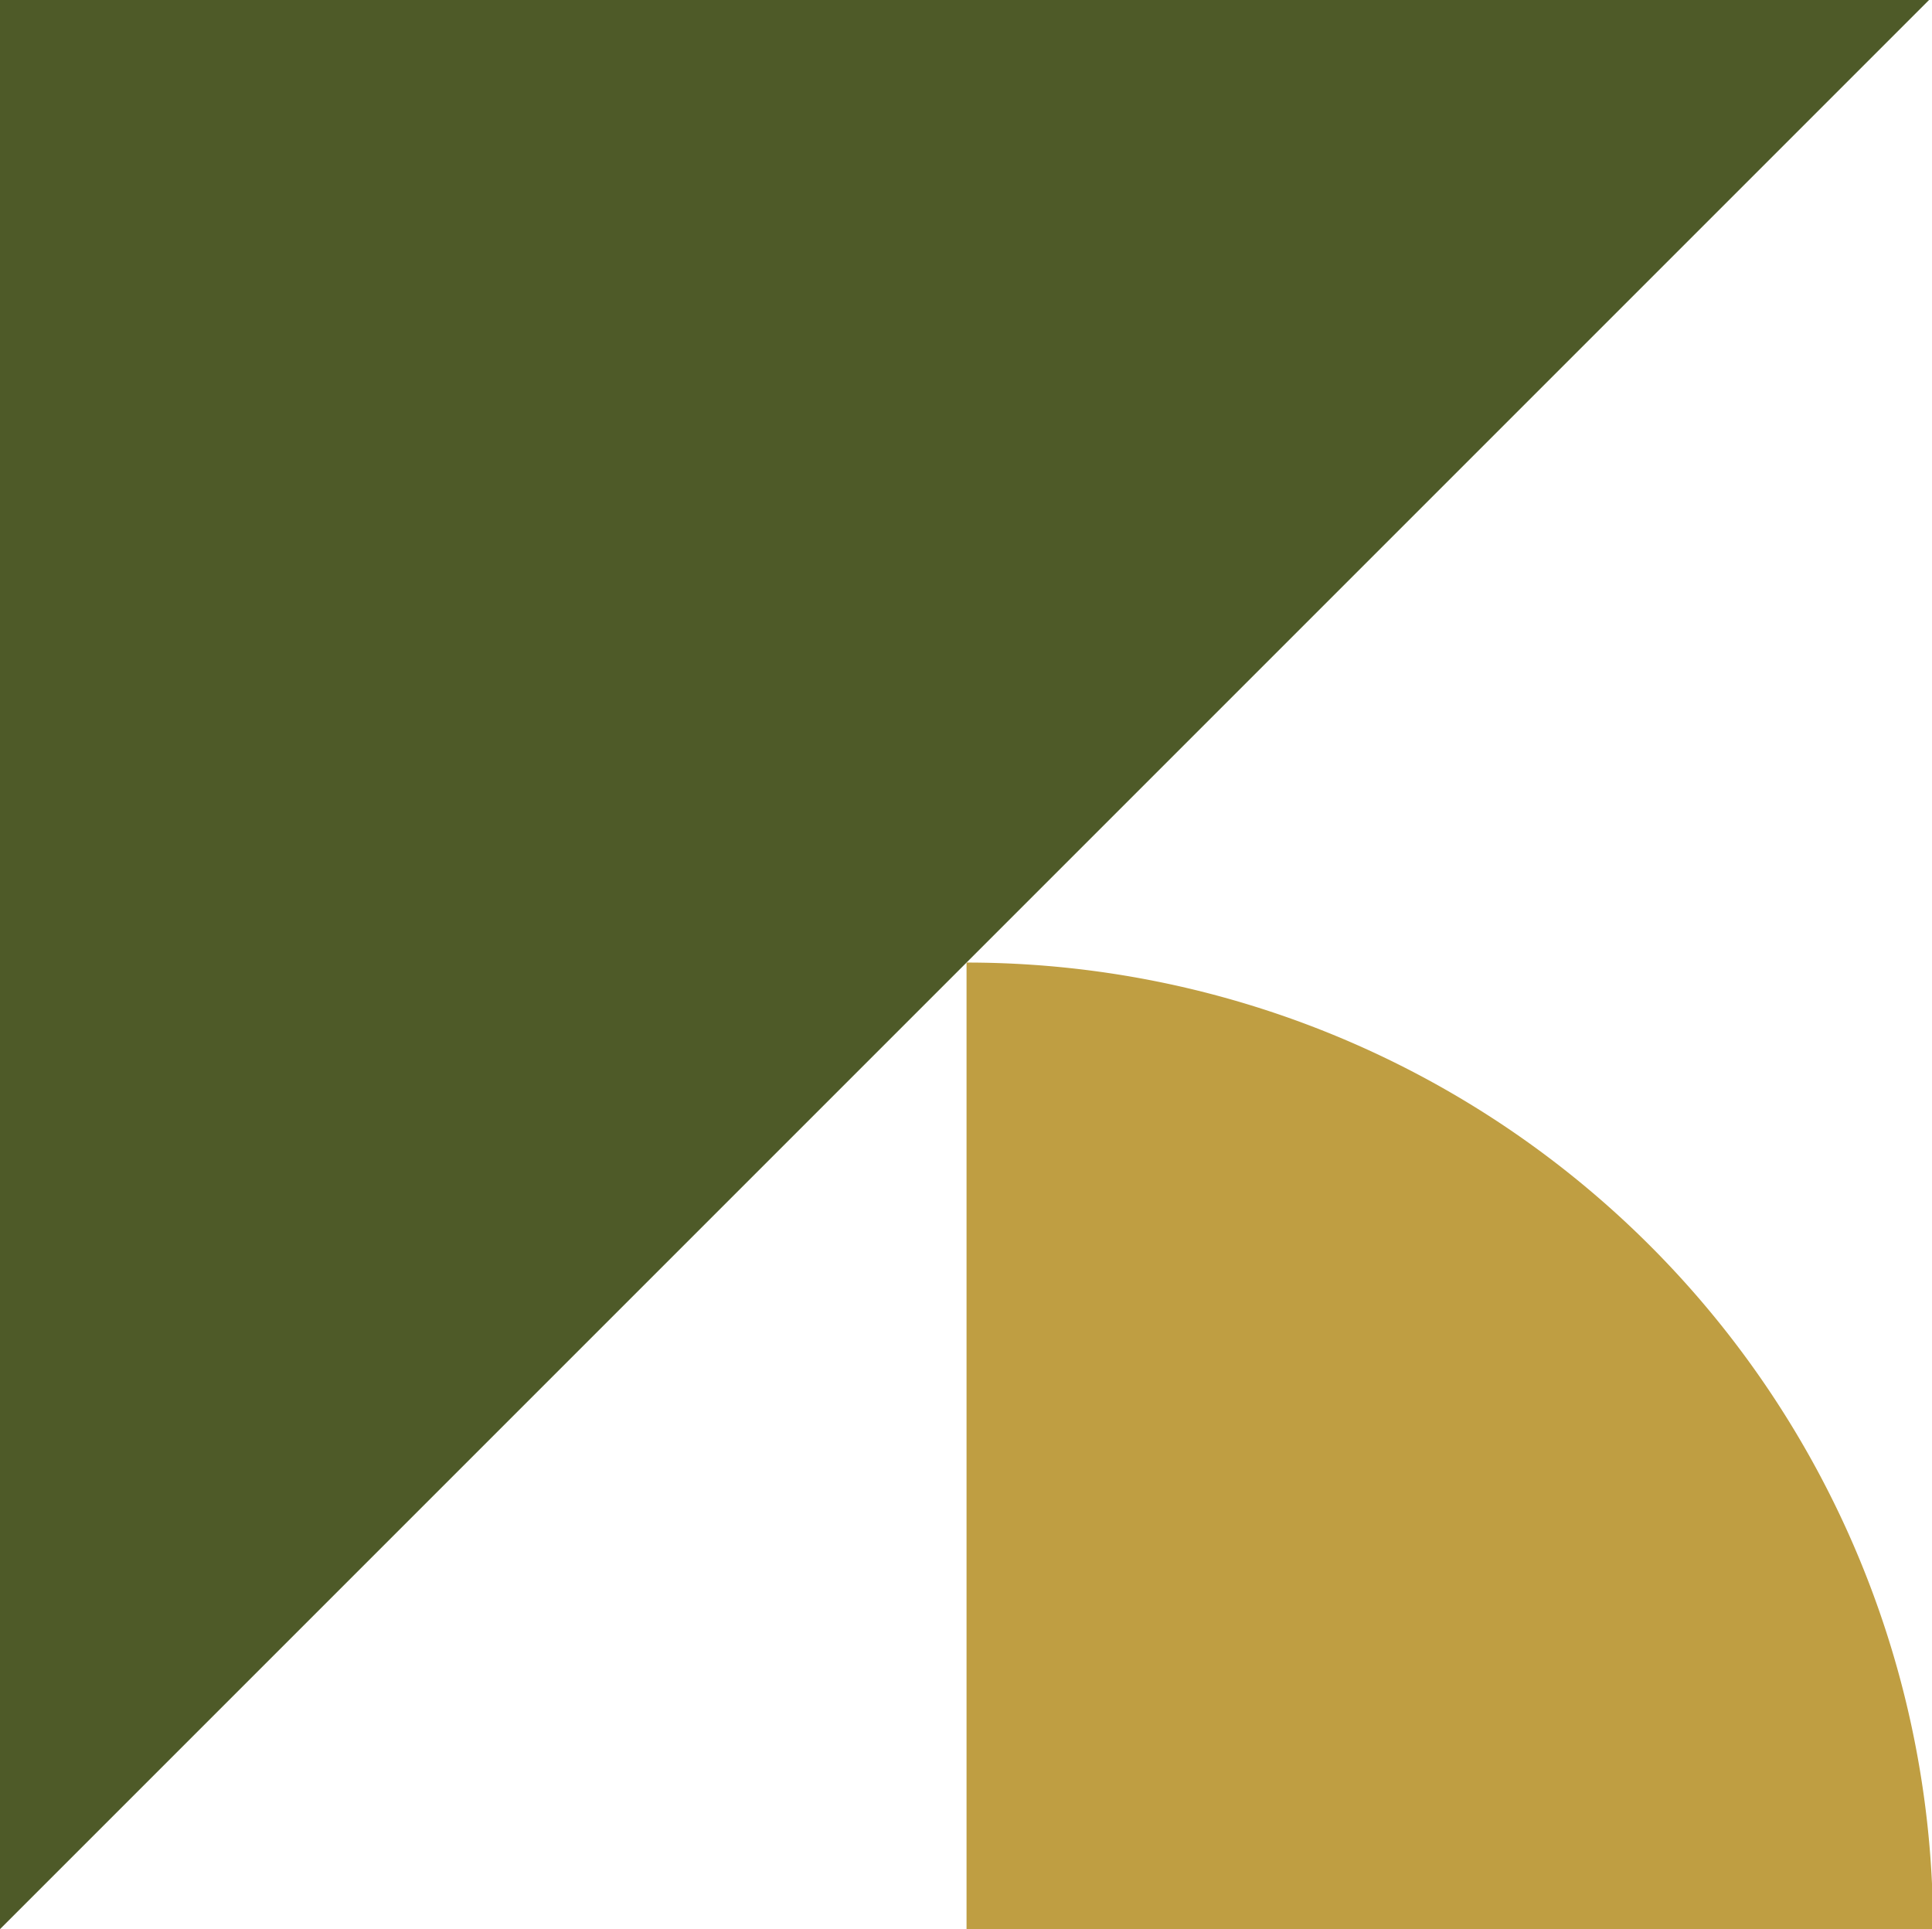 <svg id="Layer_1" data-name="Layer 1" xmlns="http://www.w3.org/2000/svg" xmlns:xlink="http://www.w3.org/1999/xlink" viewBox="0 0 71.96 71.85"><defs><style>.cls-1{fill:none;}.cls-2{fill:#4e5a28;}.cls-3{clip-path:url(#clip-path);}.cls-4{fill:#bf9e42;}</style><clipPath id="clip-path" transform="translate(0 0)"><rect class="cls-1" width="71.96" height="71.85"/></clipPath></defs><title>logo-footer</title><polygon class="cls-2" points="0 0 0 71.85 71.85 0 0 0"/><g class="cls-3"><path class="cls-4" d="M72,71.85a36,36,0,0,0-36-36v36Z" transform="translate(0 0)"/></g></svg>